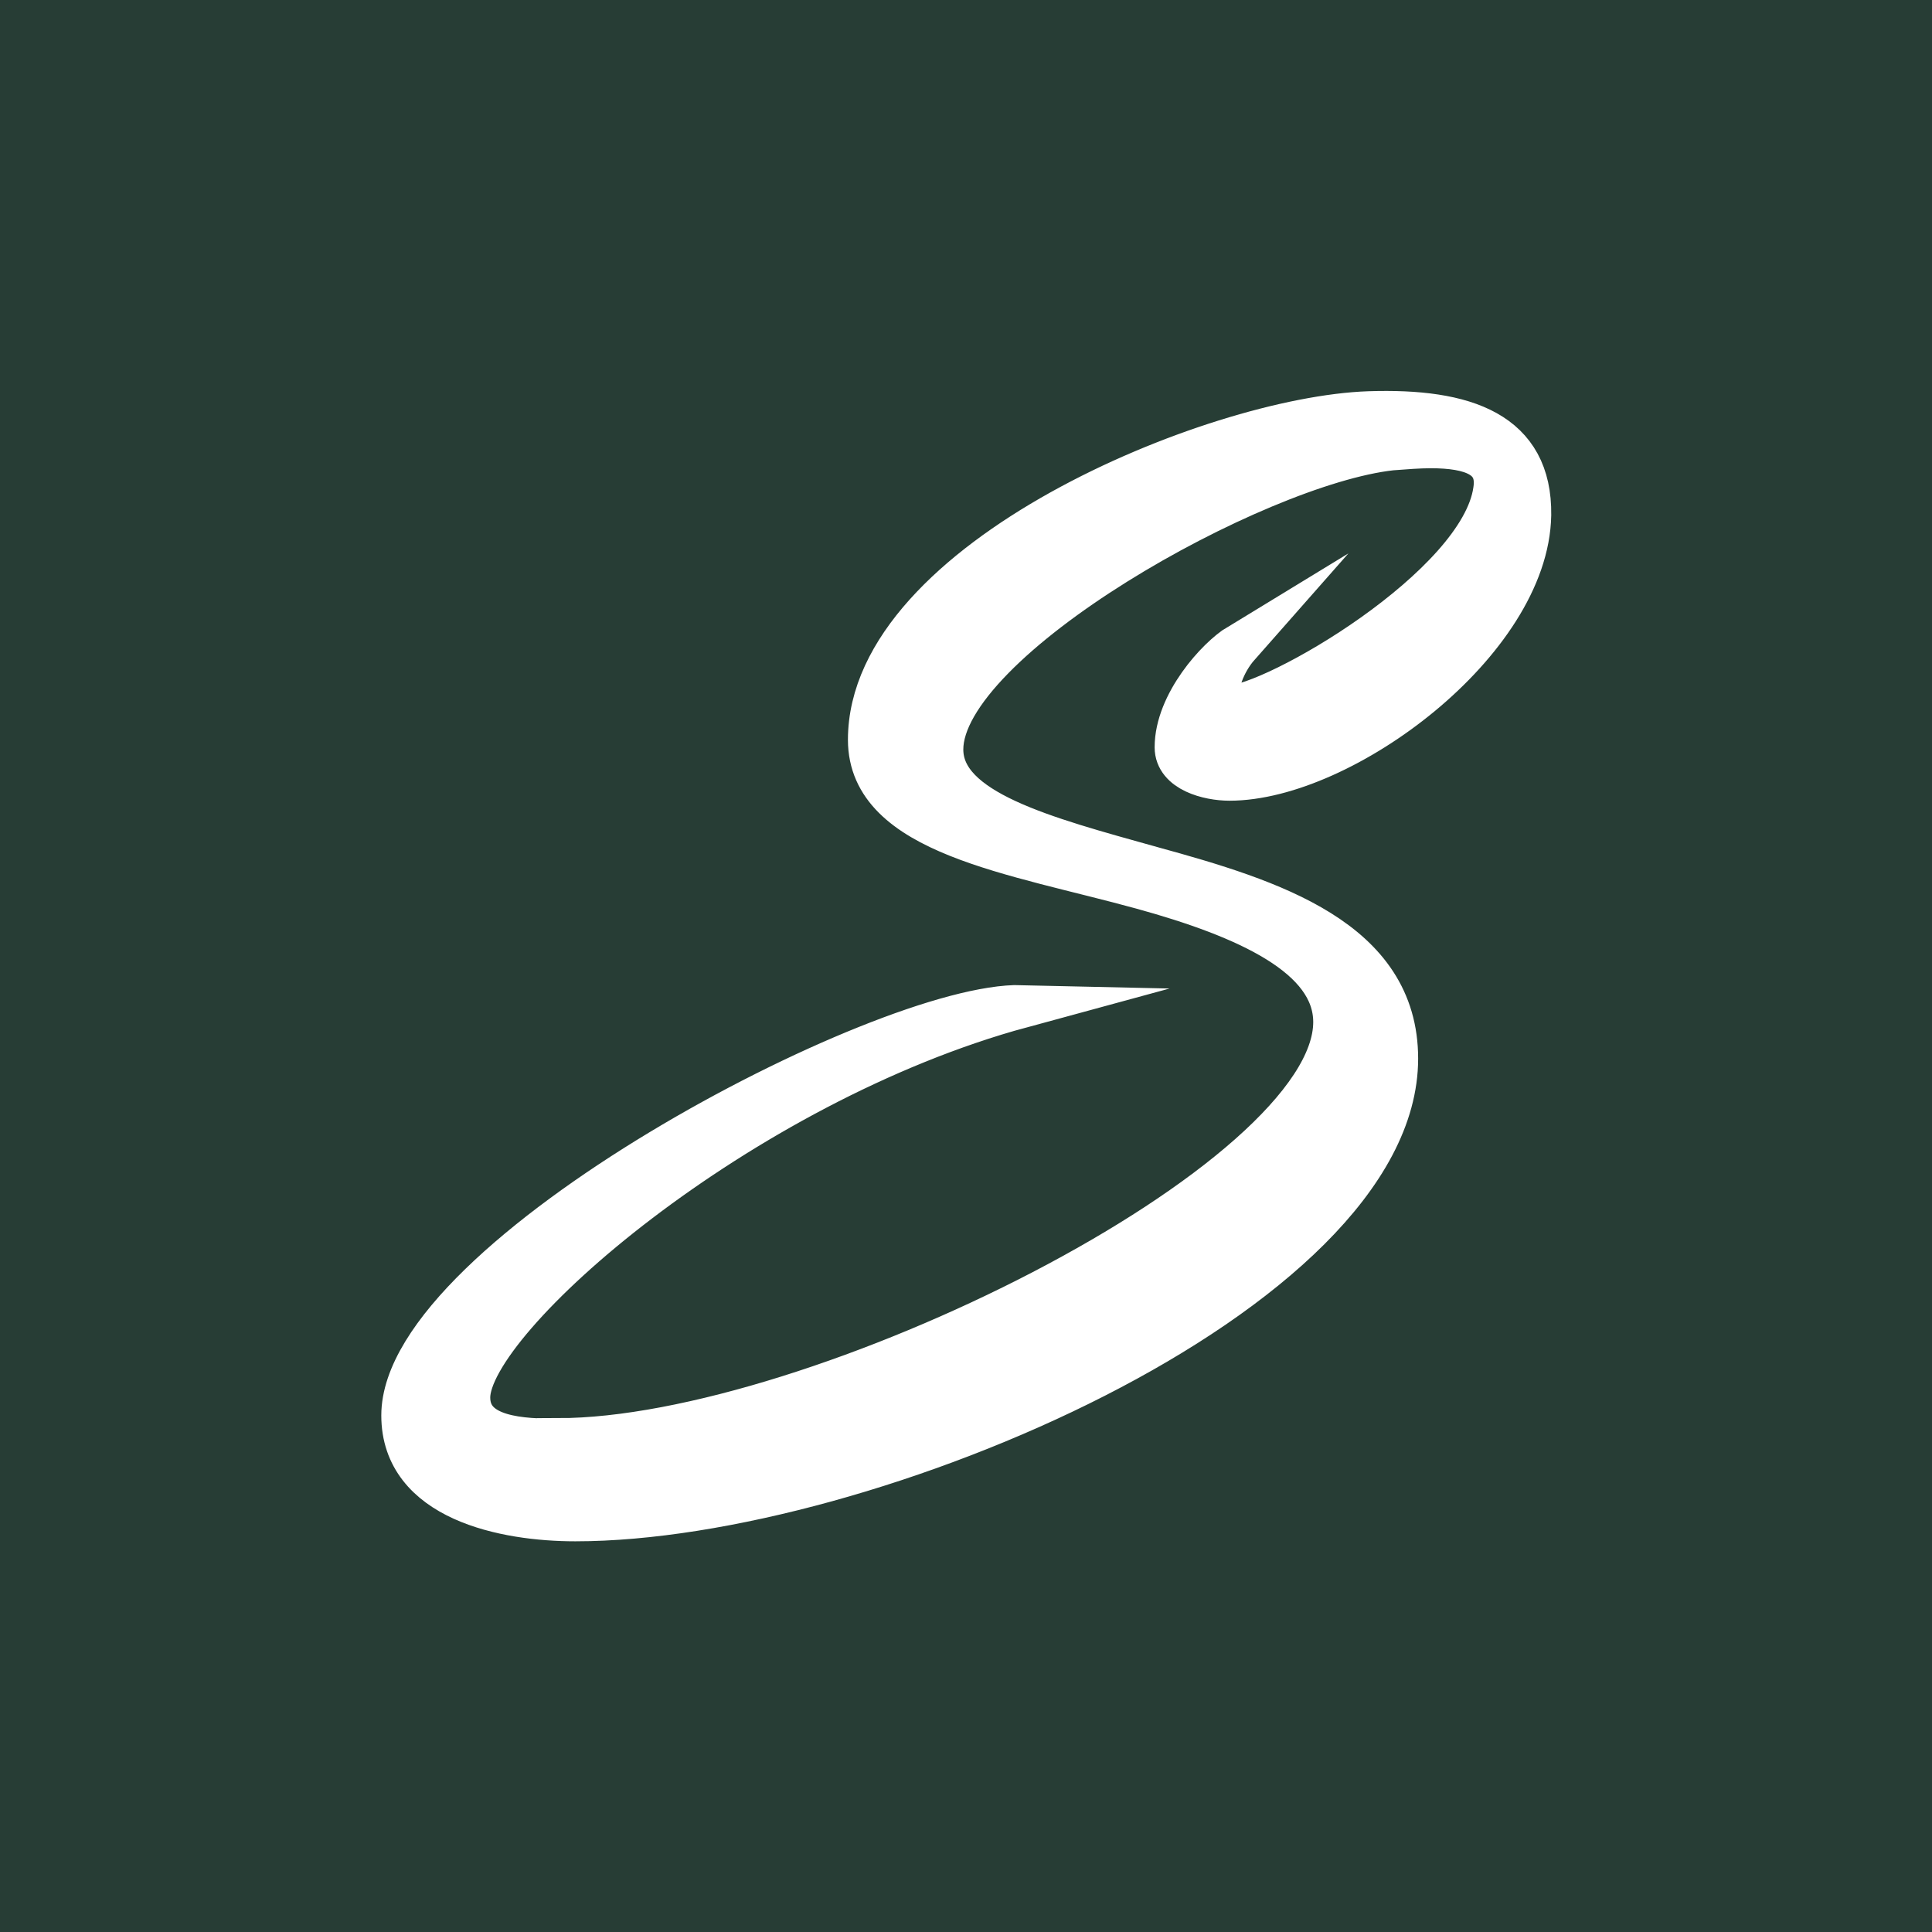 <?xml version="1.0" encoding="UTF-8"?>
<svg id="Layer_1" xmlns="http://www.w3.org/2000/svg" viewBox="0 0 72 72">
  <defs>
    <style>
      .cls-1 {
        fill: #fff;
        stroke: #fff;
        stroke-miterlimit: 10;
        stroke-width: 1.6px;
      }

      .cls-2 {
        fill: #273d35;
      }
    </style>
  </defs>
  <rect class="cls-2" width="72" height="72"/>
  <path class="cls-1" d="M20.8,53.65c9.57,0,28.94-9.57,28.94-15.56,0-2.46-3.29-3.93-7.18-5-4.76-1.31-10.16-2.02-10.16-5.52,0-6.67,12.82-11.99,18.62-12.19,3.61-.12,6.03.75,5.99,3.81-.08,4.72-6.99,9.85-11.19,9.85-.79,0-1.99-.32-1.99-1.19,0-1.63,1.55-3.33,2.34-3.81-.6.68-.83,1.51-.83,2.06,0,.24.24.24.48.24,1.63,0,9.37-4.45,9.88-8.06.2-1.27-.87-1.63-2.38-1.63-.44,0-.95.04-1.47.08-5.08.56-16.75,7.11-16.75,11.2,0,2.3,3.81,3.29,7.82,4.41,4.49,1.23,9.13,2.7,9.13,7.11,0,8.69-19.77,17.19-30.61,17.19-2.62,0-6.43-.75-6.43-3.89,0-5.88,17.94-15.36,23.06-15.24-10.52,2.86-20.6,11.63-20.6,14.57,0,1.55,2.06,1.59,3.33,1.59Z"/>
</svg>